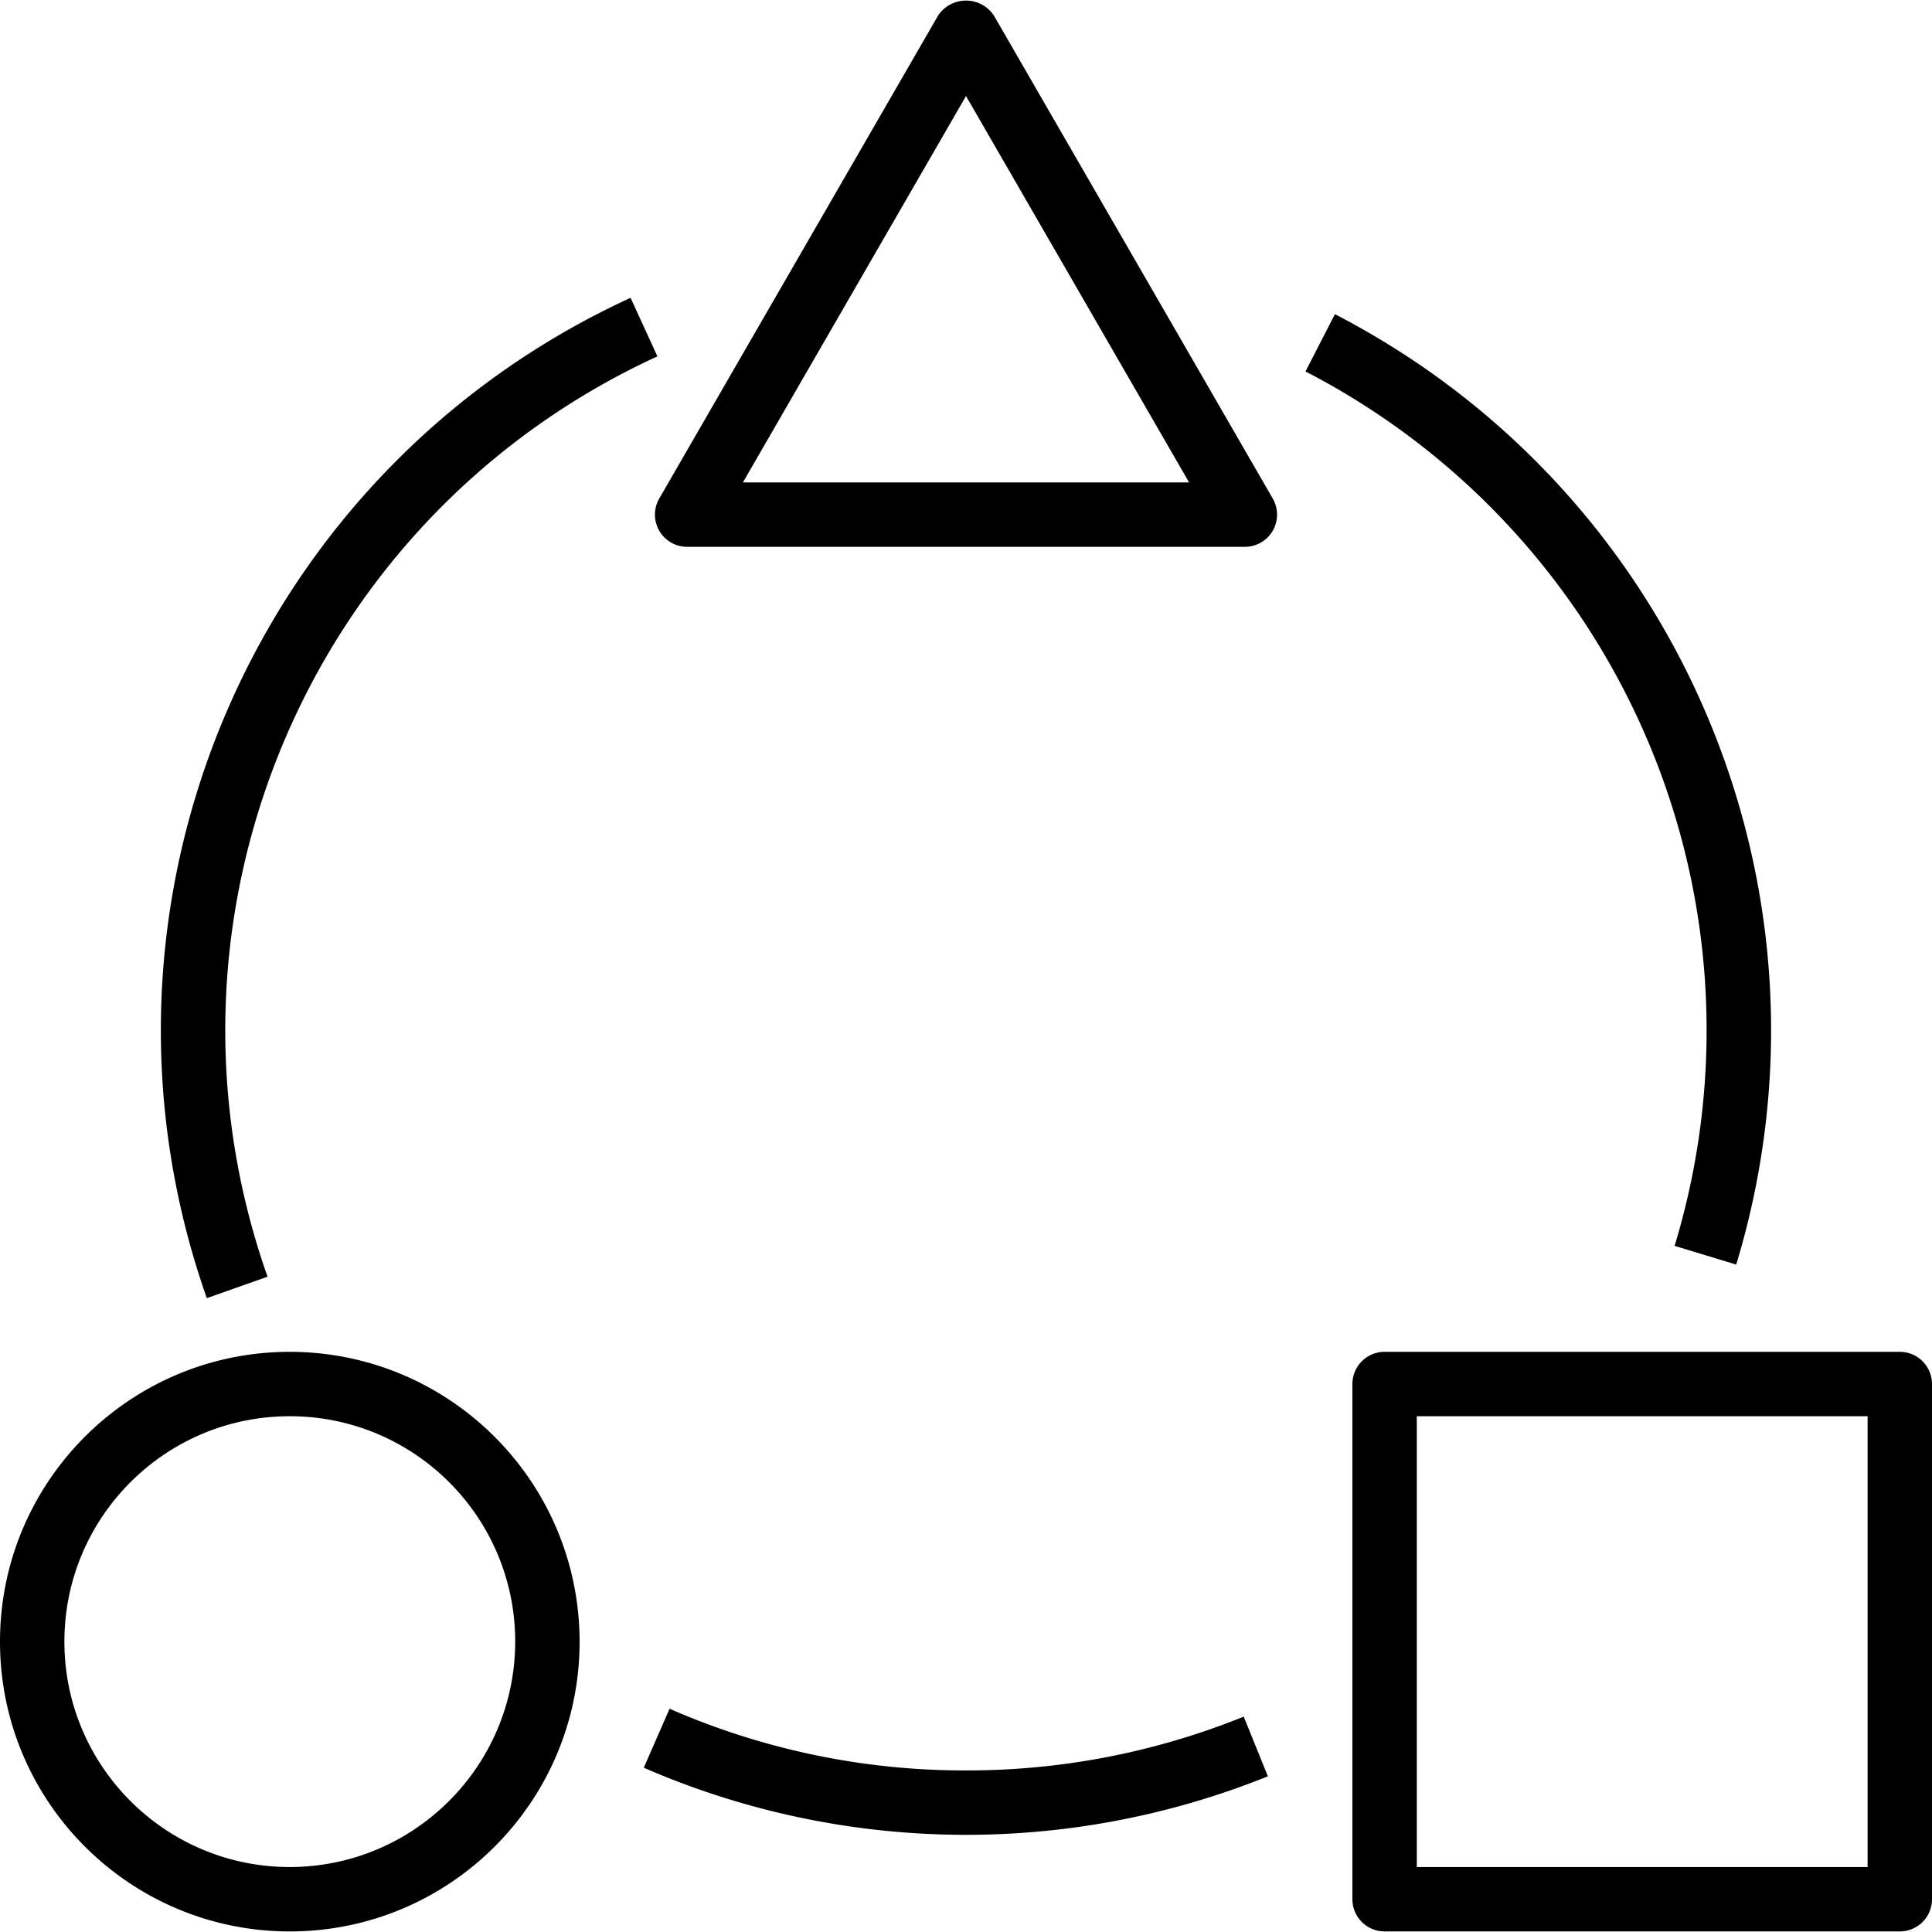 <svg xmlns="http://www.w3.org/2000/svg" viewBox="0 0 480 480"><path d="M316.211 123.858l-69.281-120a8.321 8.321 0 00-13.86 0l-69.281 120a8 8 0 006.929 12h138.563a8 8 0 006.93-12zm-131.637-4l55.426-96 55.426 96H184.574zm287.43 216H344a7.998 7.998 0 00-8 7.996v128.004a7.998 7.998 0 007.996 8H472a7.998 7.998 0 008-7.996V343.858a7.998 7.998 0 00-7.996-8zm-8.004 128H352v-112h112v112zm-392-128c-39.765 0-72 32.235-72 72 0 39.764 32.235 72 72 72s72-32.236 72-72c-.045-39.746-32.254-71.955-72-72zm0 128c-30.928 0-56-25.072-56-56s25.072-56 56-56 56 25.072 56 56c-.036 30.913-25.087 55.964-56 56zm91.336-375.32l-6.672-14.547C62.627 117.189 16.991 224.92 51.383 322.522l15.086-5.328c-31.635-89.798 10.353-188.91 96.867-228.656zM309 426.491a183.109 183.109 0 01-69 13.367 182.728 182.728 0 01-73.648-15.328l-6.406 14.656a200.624 200.624 0 00155.055 2.133L309 426.491zm27.908-345.622l.002-.003a188.803 188.803 0 00-5.254-2.813l-7.312 14.234c1.609.828 3.204 1.682 4.785 2.562l3.891-6.992-3.883 6.992c58.511 32.463 94.824 94.095 94.863 161.008a184.156 184.156 0 01-7.949 53.672l15.305 4.656c27.431-90.311-11.918-187.517-94.448-233.316z"/></svg>